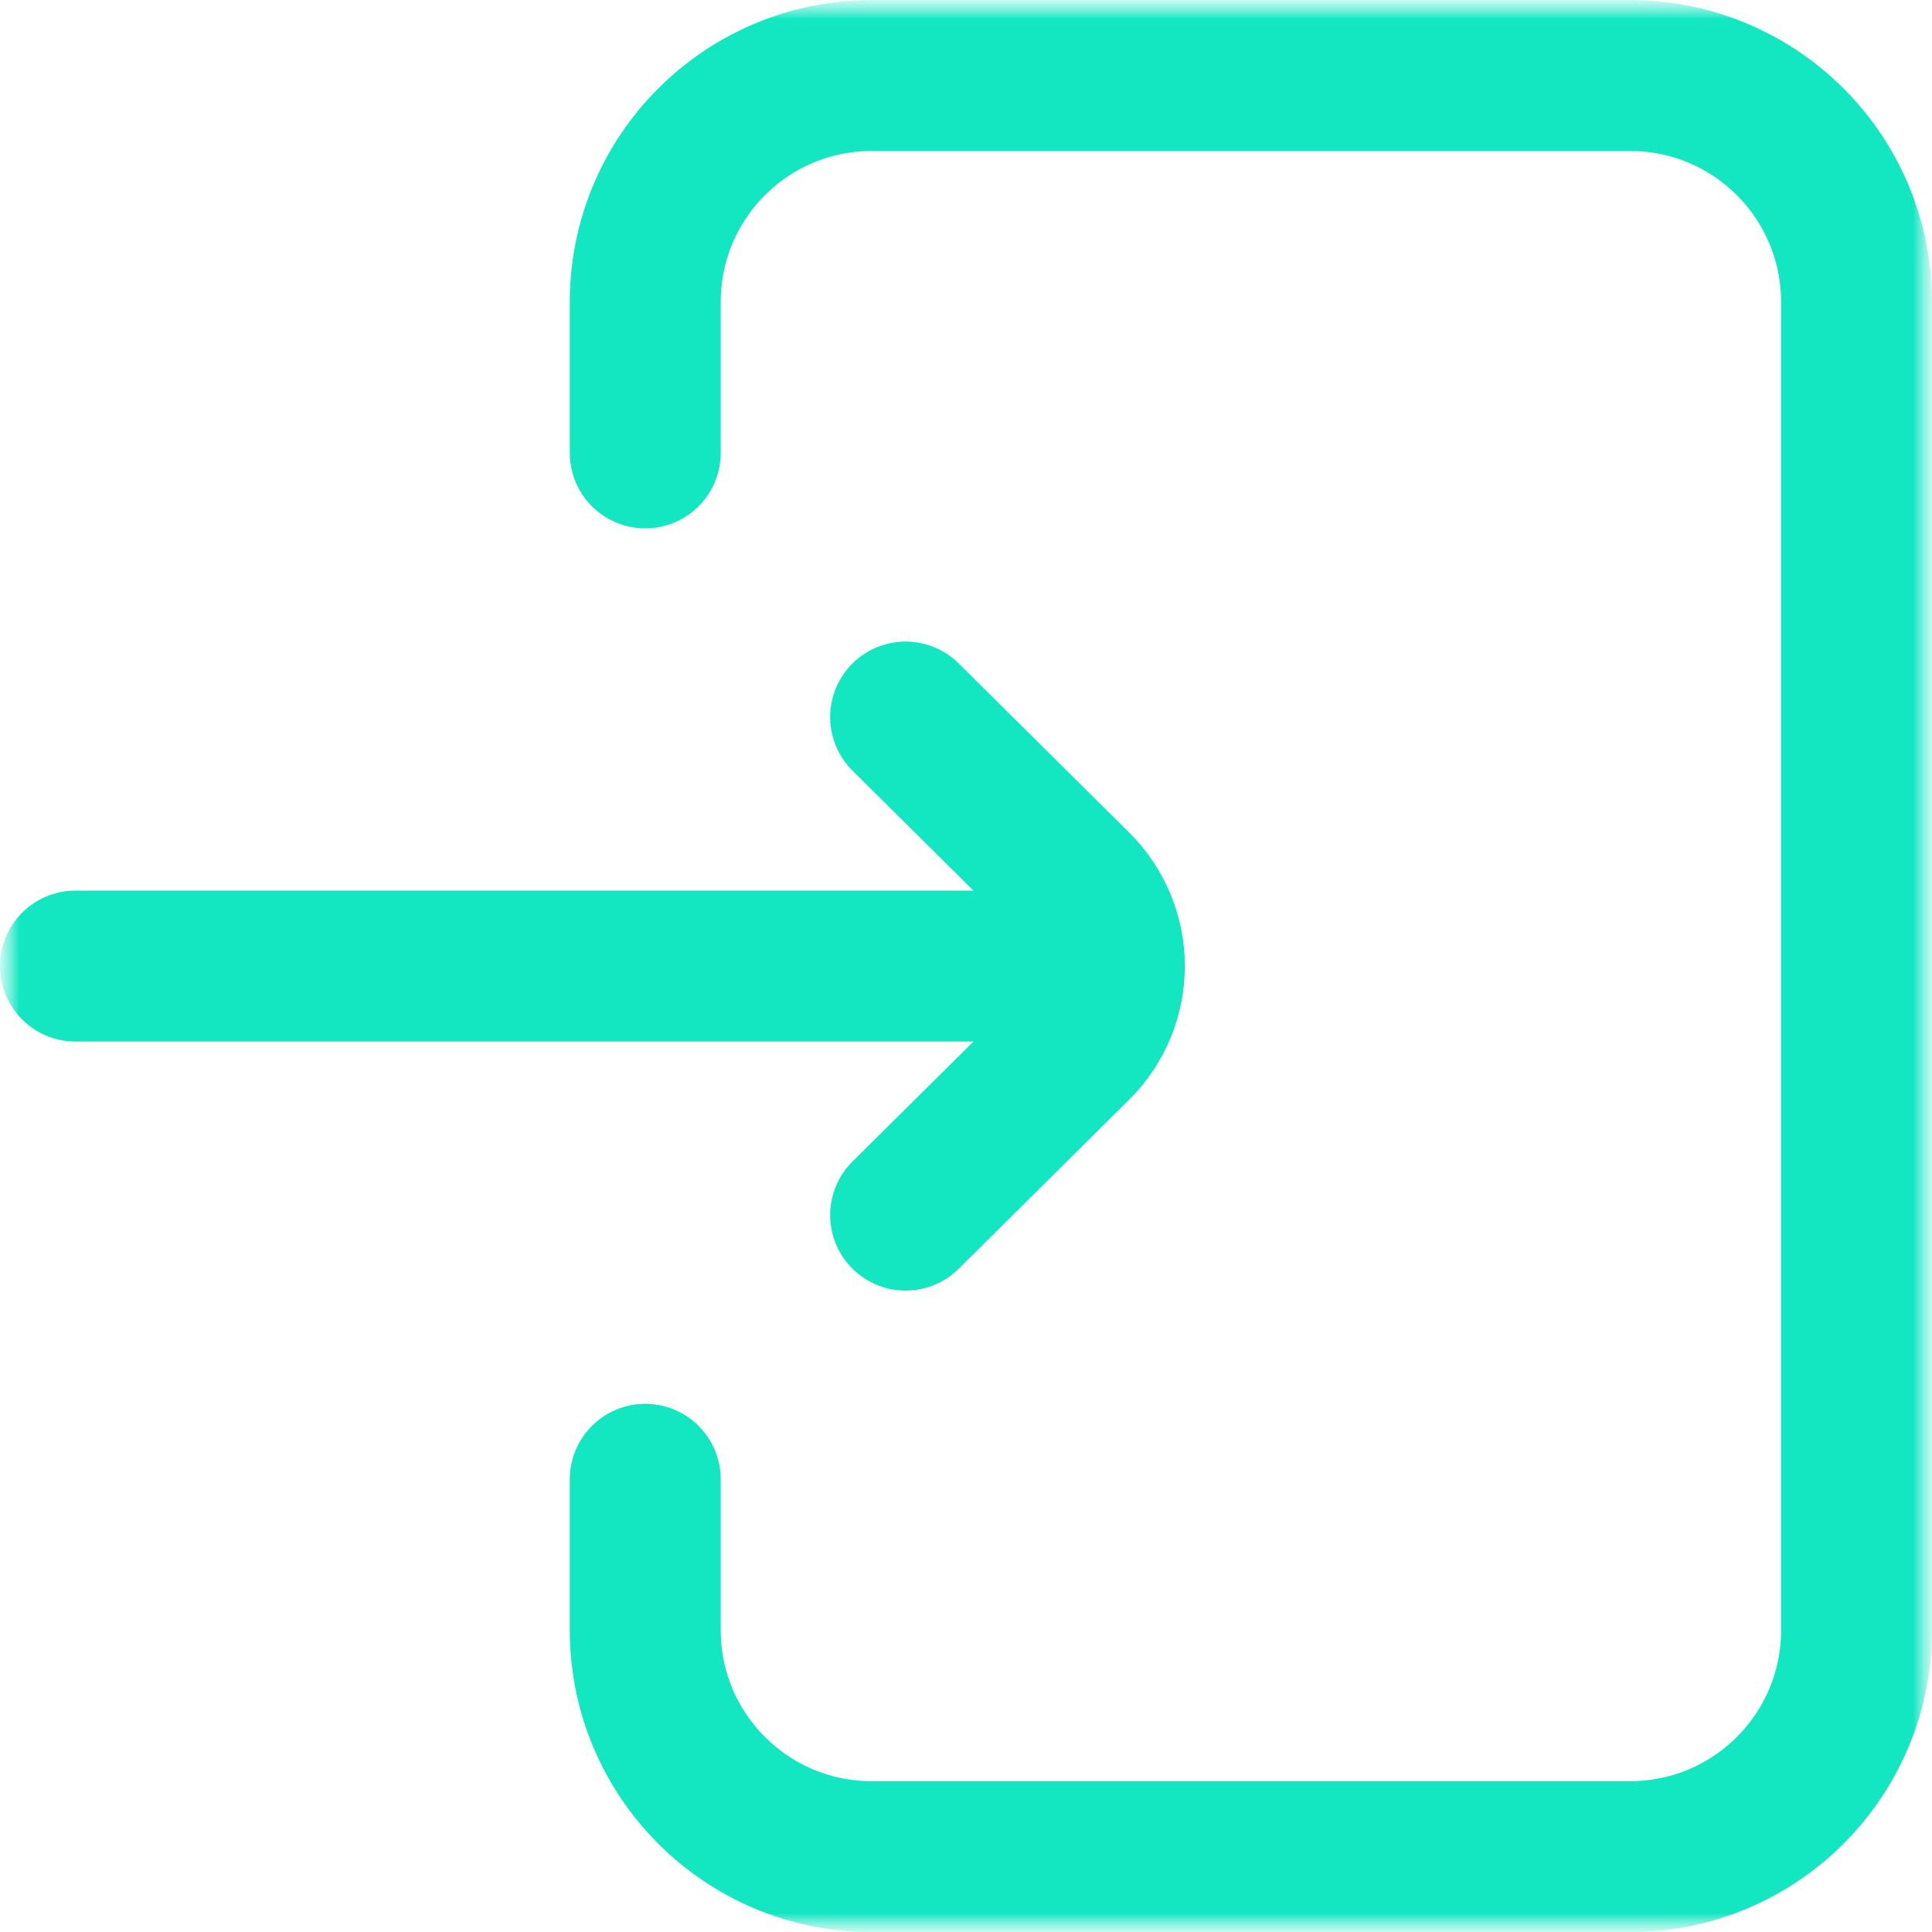 <svg width="51" height="51" viewBox="0 0 51 51" fill="none" xmlns="http://www.w3.org/2000/svg">
<mask id="mask0_1_6154" style="mask-type:luminance" maskUnits="userSpaceOnUse" x="0" y="0" width="51" height="52">
<path d="M51 0.001H0V51.001H51V0.001Z" fill="white"/>
</mask>
<g mask="url(#mask0_1_6154)">
<mask id="mask1_1_6154" style="mask-type:luminance" maskUnits="userSpaceOnUse" x="0" y="0" width="51" height="52">
<path d="M0 0.002H51V51.002H0V0.002Z" fill="white"/>
</mask>
<g mask="url(#mask1_1_6154)">
<path d="M17.033 11.955V7.971C17.033 4.67 19.709 1.994 23.01 1.994H43.031C46.332 1.994 49.008 4.67 49.008 7.971V43.033C49.008 46.334 46.332 49.01 43.031 49.01H23.01C19.709 49.01 17.033 46.334 17.033 43.033V39.049" stroke="#13E7C2" stroke-width="3.984" stroke-miterlimit="10" stroke-linecap="round" stroke-linejoin="round"/>
<path d="M28.986 25.502H1.992" stroke="#13E7C2" stroke-width="3.984" stroke-miterlimit="10" stroke-linecap="round" stroke-linejoin="round"/>
<path d="M23.906 32.076L28.403 27.615C29.579 26.448 29.579 24.556 28.403 23.389L23.906 18.928" stroke="#13E7C2" stroke-width="3.984" stroke-miterlimit="10" stroke-linecap="round" stroke-linejoin="round"/>
</g>
</g>
</svg>
